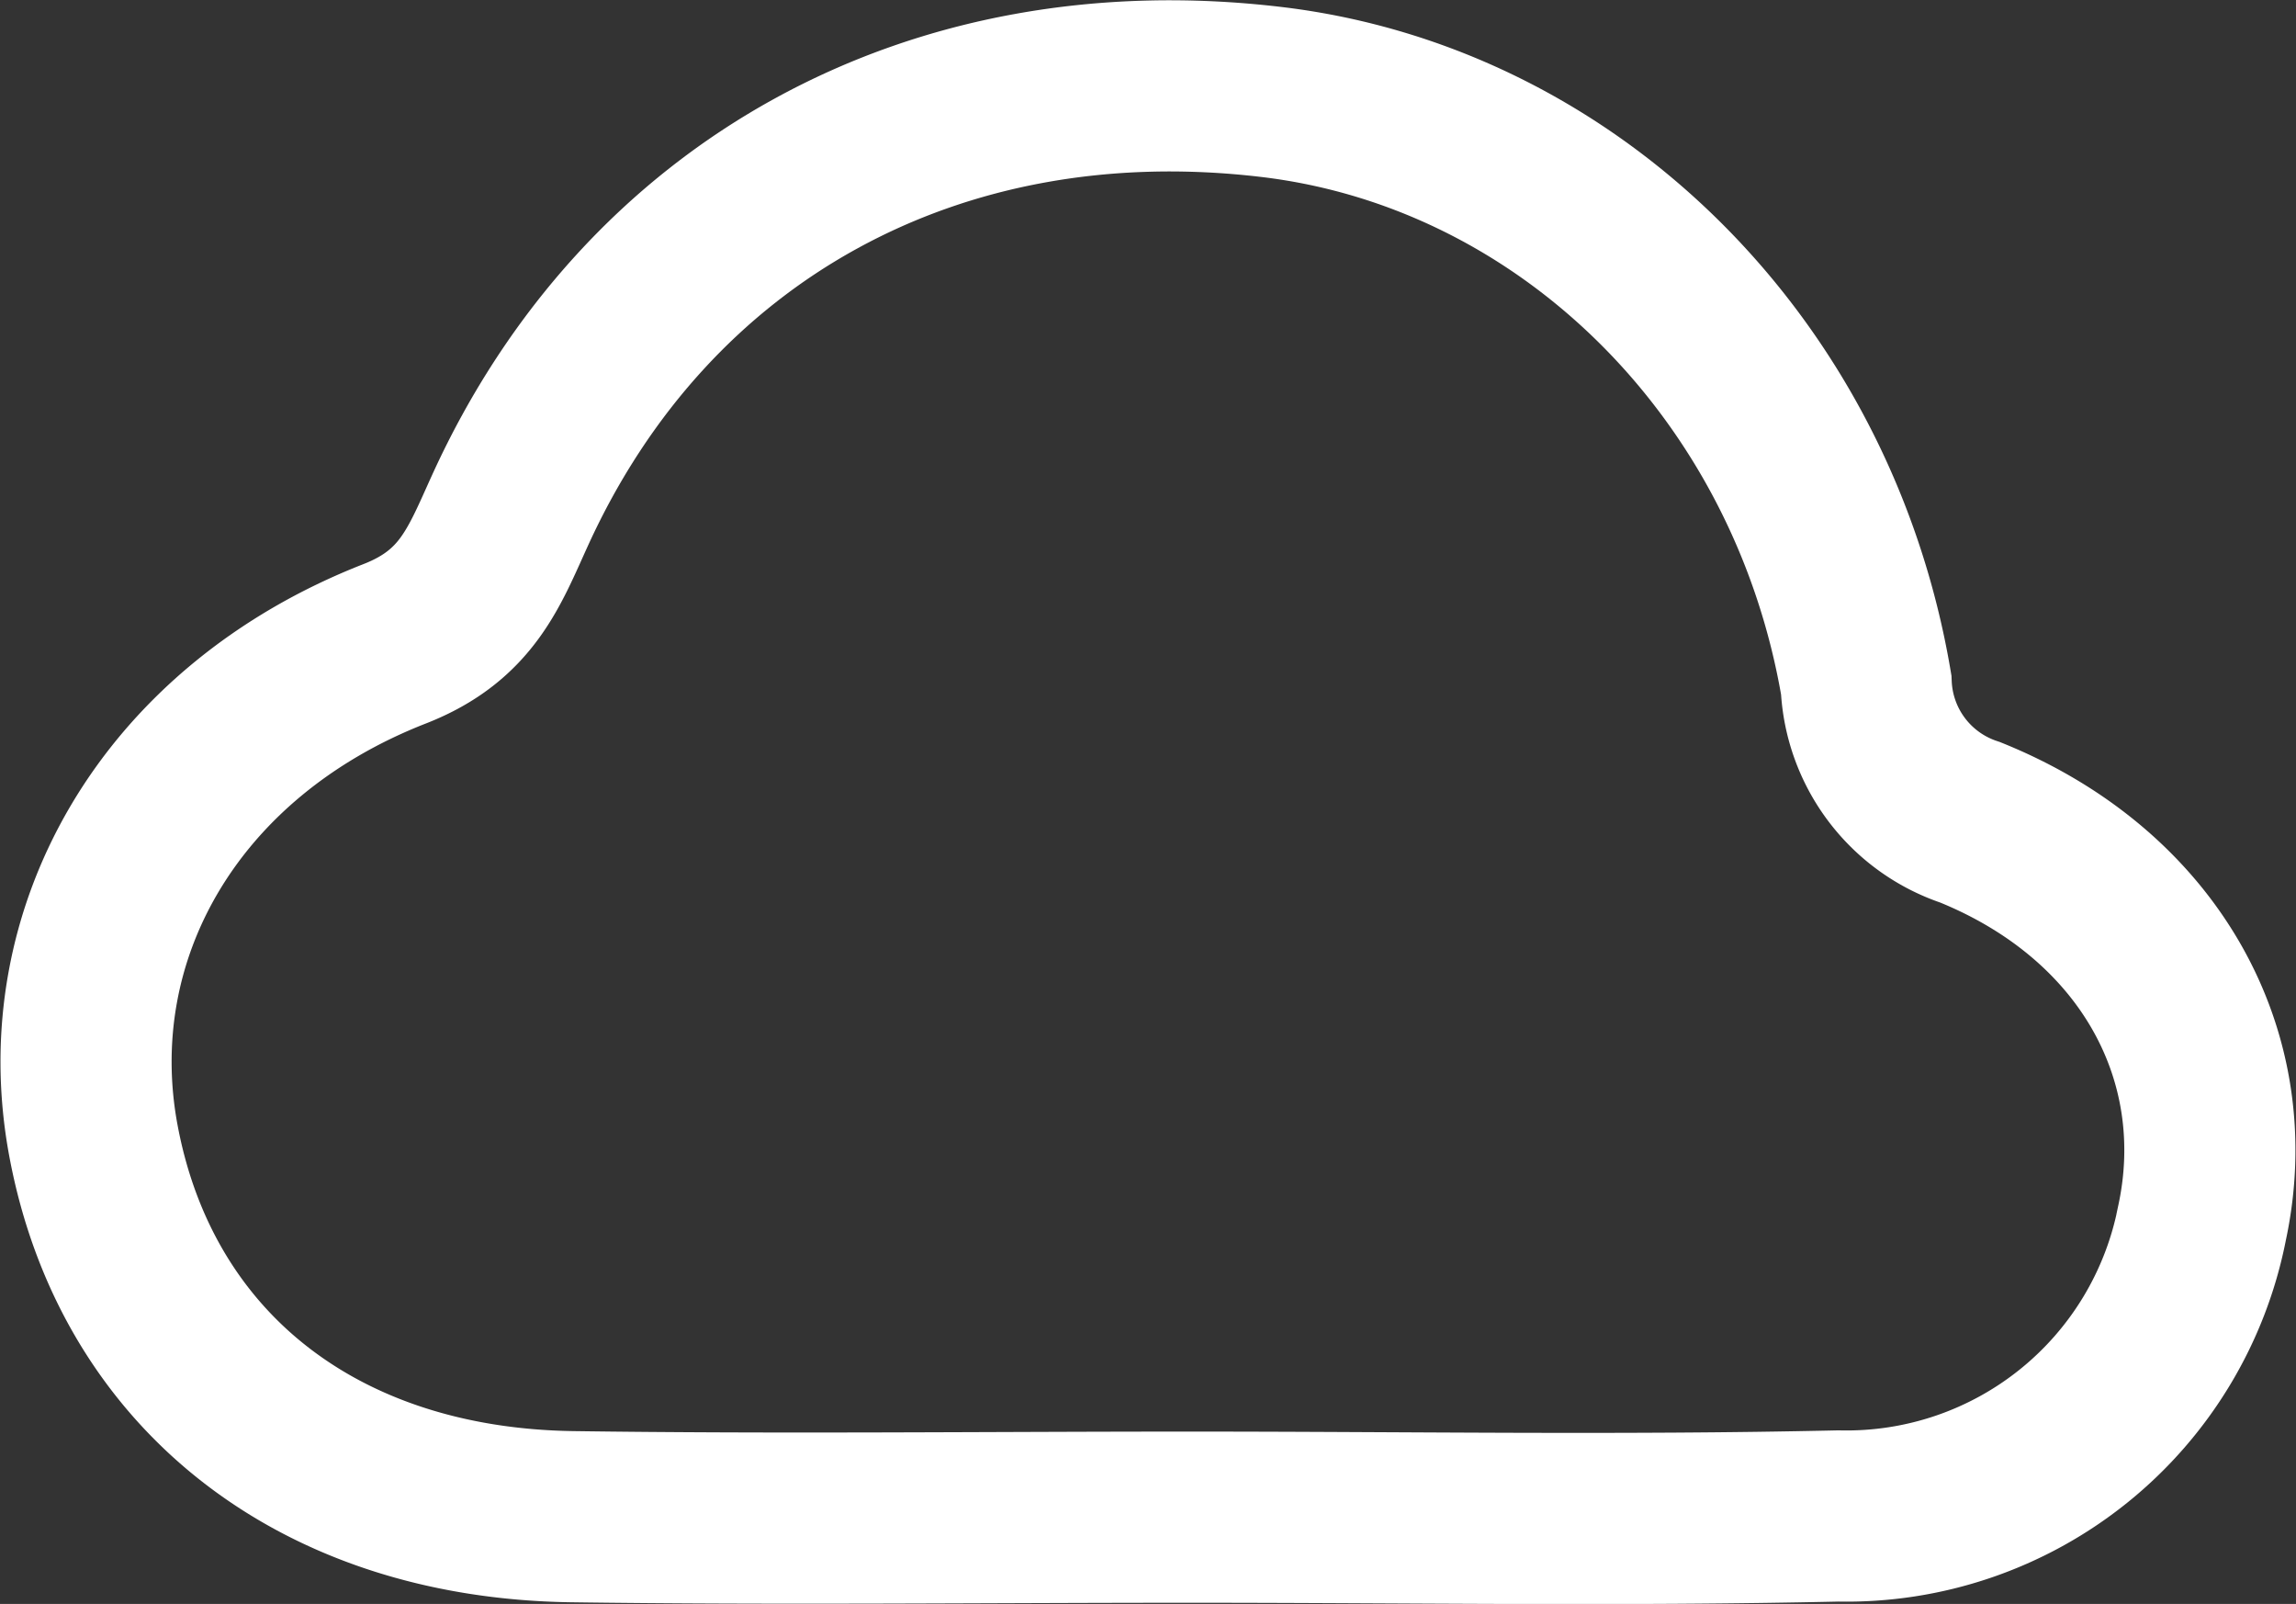 <?xml version="1.0" encoding="UTF-8"?> <svg xmlns="http://www.w3.org/2000/svg" width="60.374" height="42.164" viewBox="0 0 60.374 42.164"><rect x="0" y="0" width="60.374" height="42.164" fill="#333333" stroke="none"/><g transform="translate(2.263 2.257)"><g transform="translate(0 0)"><path d="M362.07,243.465c-5.412,0-10.826.063-16.237-.013-6.708-.1-11.466-3.892-12.583-9.893-1.01-5.43,2.014-10.745,7.925-13.054,1.908-.745,2.353-2.021,3.035-3.515,3.605-7.9,11.188-12.039,20.019-10.99,7.8.927,14.226,7.243,15.639,15.585a3.987,3.987,0,0,0,2.73,3.613c4.738,1.911,7.038,6.171,6.1,10.535a9.523,9.523,0,0,1-9.561,7.7C373.452,243.561,367.76,243.464,362.07,243.465Z" transform="translate(-333.058 -205.839)" fill="none" stroke="#fff" stroke-width="4.5"></path></g></g></svg> 